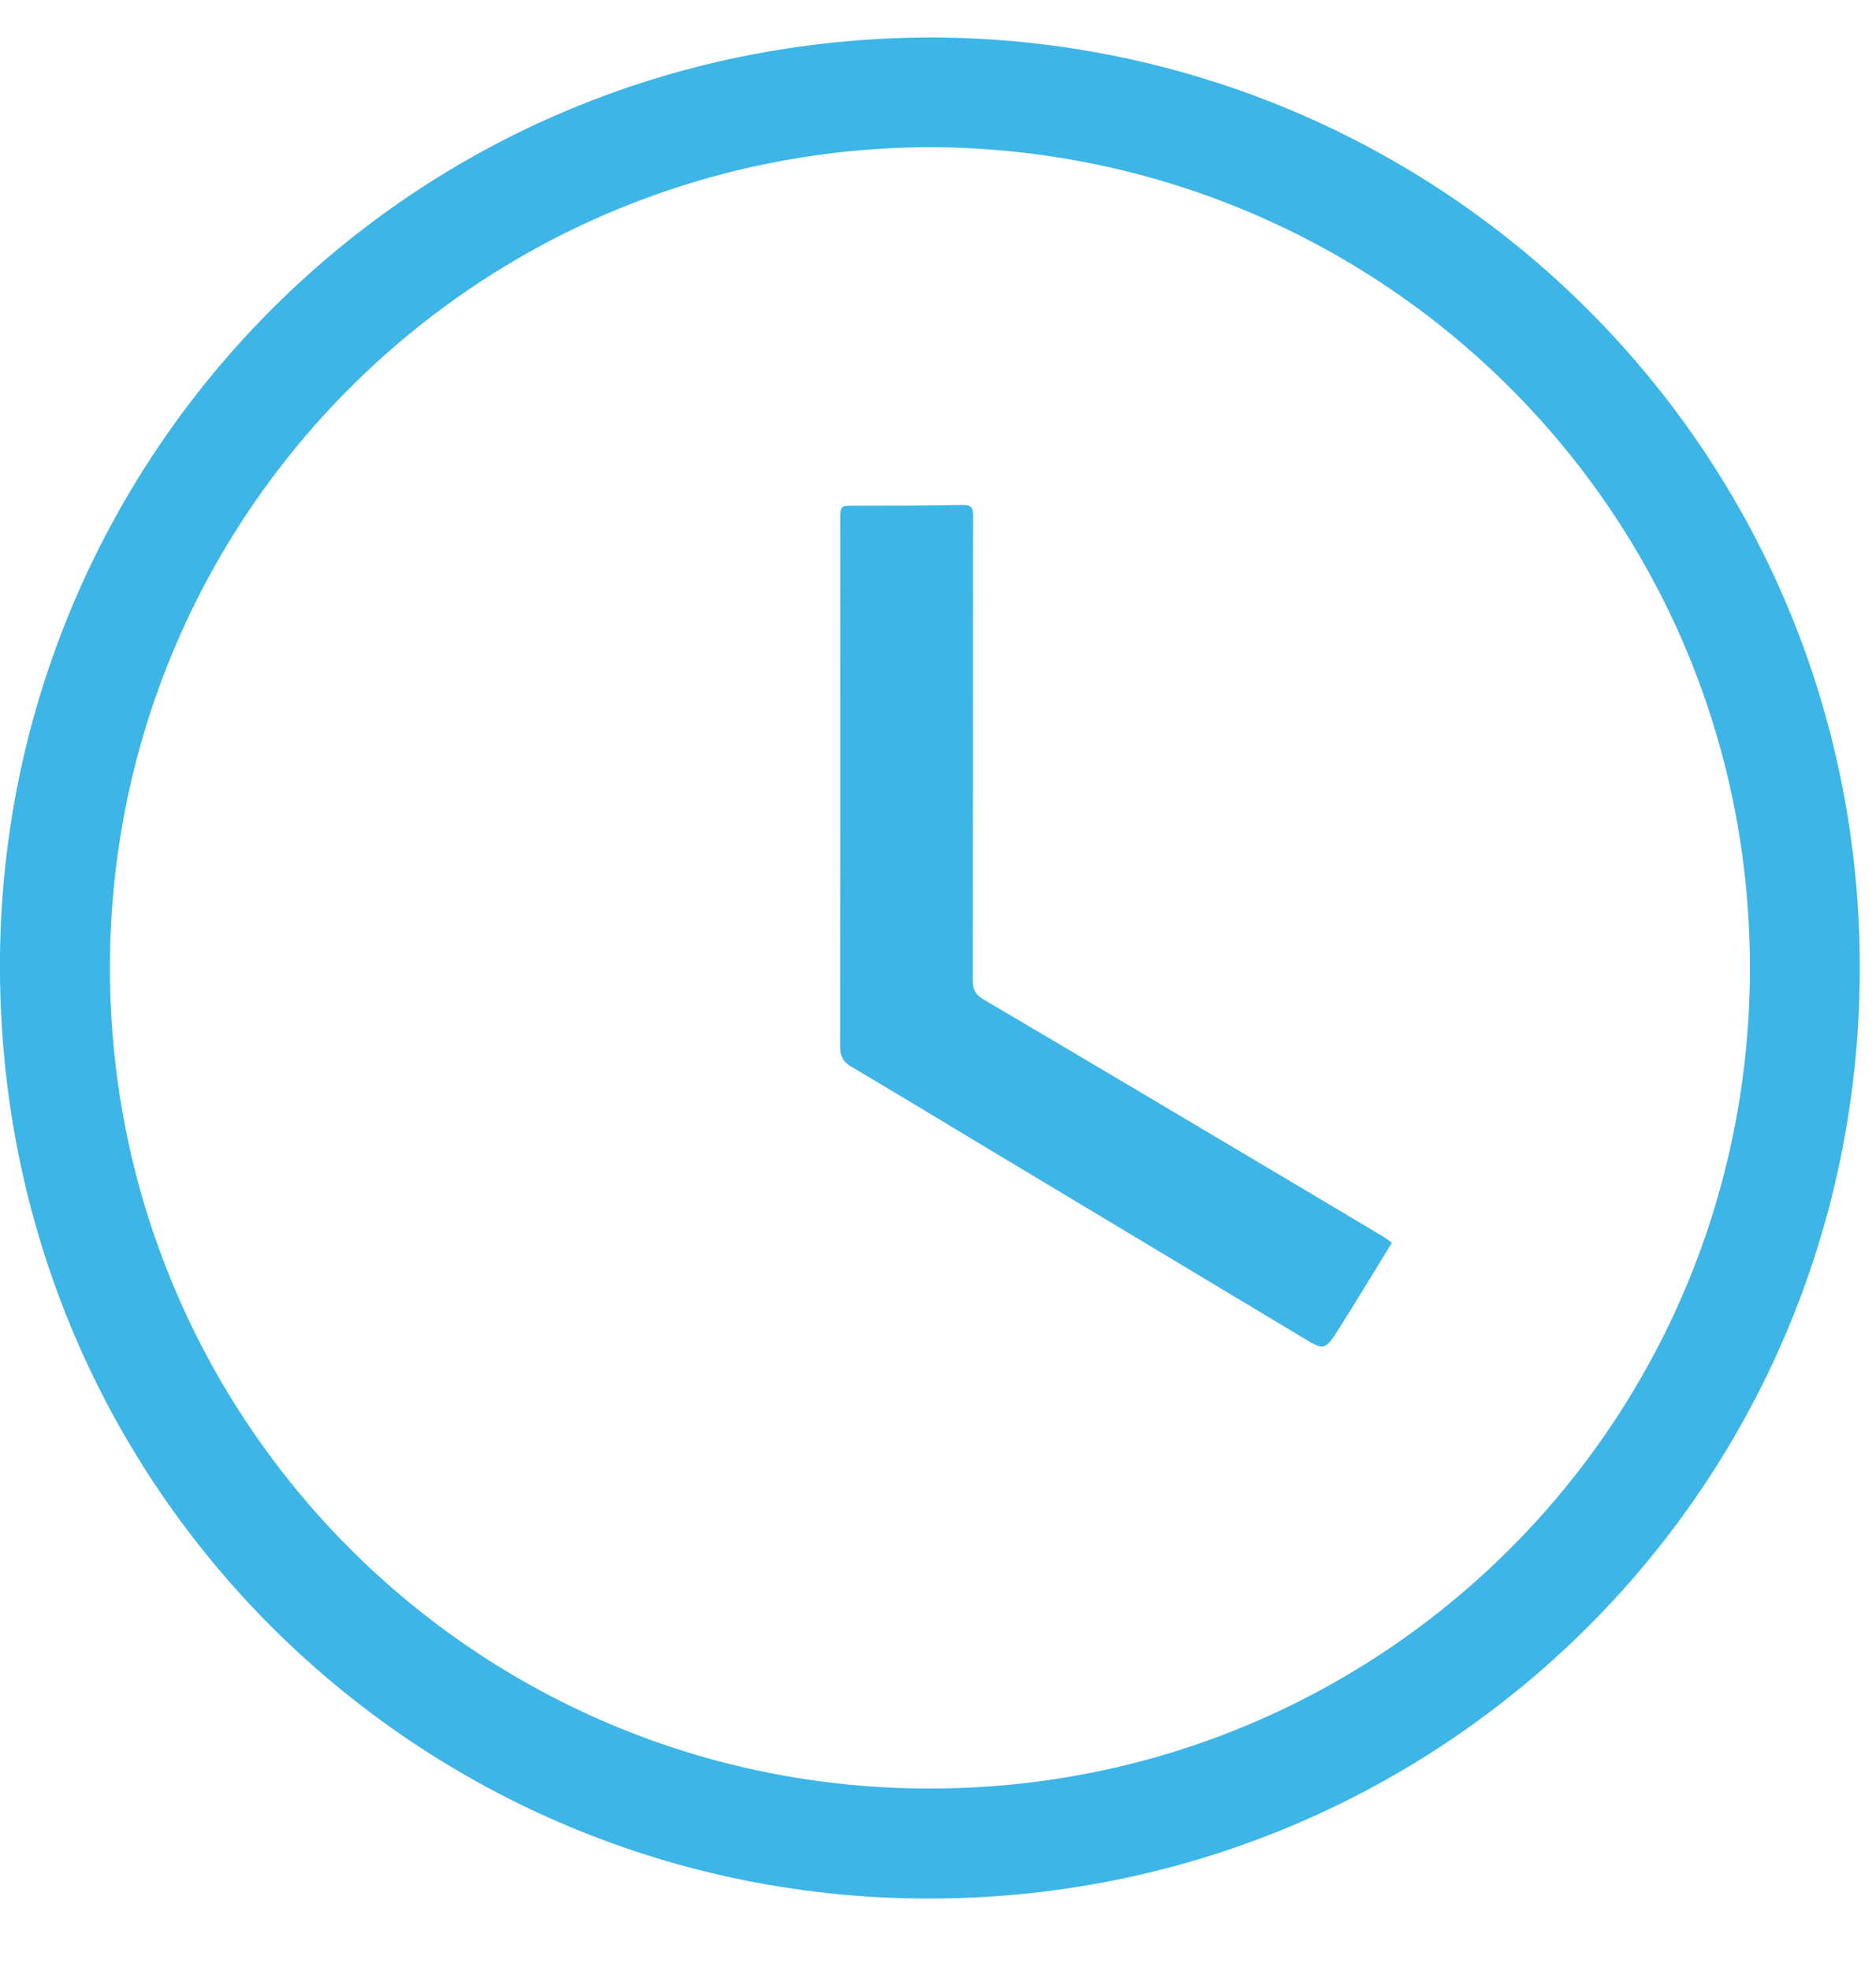 <?xml version="1.0" encoding="UTF-8" standalone="no"?>
<svg width="20px" height="21px" viewBox="0 0 20 21" version="1.1" xmlns="http://www.w3.org/2000/svg" xmlns:xlink="http://www.w3.org/1999/xlink" xmlns:sketch="http://www.bohemiancoding.com/sketch/ns">
    <!-- Generator: Sketch 3.4 (15575) - http://www.bohemiancoding.com/sketch -->
    <title>ft-1</title>
    <desc>Created with Sketch.</desc>
    <defs></defs>
    <g id="Page-1" stroke="none" stroke-width="1" fill="none" fill-rule="evenodd" sketch:type="MSPage">
        <g id="05-Referance" sketch:type="MSArtboardGroup" transform="translate(-865, -2763)">
            <g id="Footer" sketch:type="MSLayerGroup" transform="translate(0, 2457.539)">
                <g id="ft-1" transform="translate(860, 301)" sketch:type="MSShapeGroup">
                    <rect id="Rectangle-414" x="0" y="0" width="30" height="30"></rect>
                    <path d="M14.908,6.029 C10.065,6.048 6.167,9.954 6.172,14.783 C6.177,19.61 10.073,23.517 14.913,23.517 C19.759,23.516 23.663,19.609 23.656,14.76 C23.648,9.91 19.727,6.042 14.908,6.029 M14.92,4.86 C20.401,4.871 24.865,9.295 24.827,14.842 C24.79,20.307 20.398,24.656 14.965,24.689 C9.457,24.723 4.878,20.259 5.002,14.528 C5.117,9.277 9.368,4.875 14.92,4.86" id="Fill-1" fill="#3DB5E7"></path>
                    <path d="M19.839,17.702 C19.651,18.008 19.469,18.308 19.282,18.605 C19.125,18.855 19.122,18.854 18.872,18.703 C17.762,18.037 16.651,17.371 15.542,16.705 C15.052,16.41 14.563,16.114 14.071,15.823 C13.982,15.771 13.957,15.707 13.957,15.609 C13.959,14.277 13.959,12.945 13.959,11.613 C13.959,11.077 13.958,10.541 13.959,10.005 C13.959,9.846 13.959,9.849 14.114,9.849 C14.498,9.849 14.881,9.849 15.265,9.841 C15.355,9.84 15.374,9.873 15.374,9.951 C15.372,10.255 15.373,10.559 15.373,10.863 C15.373,12.207 15.372,13.551 15.37,14.895 C15.369,14.992 15.394,15.056 15.484,15.109 C16.538,15.729 17.589,16.354 18.64,16.978 C19.008,17.196 19.375,17.415 19.742,17.634 C19.772,17.652 19.8,17.674 19.839,17.702" id="Fill-4" fill="#3DB5E7"></path>
                </g>
            </g>
        </g>
    </g>
</svg>